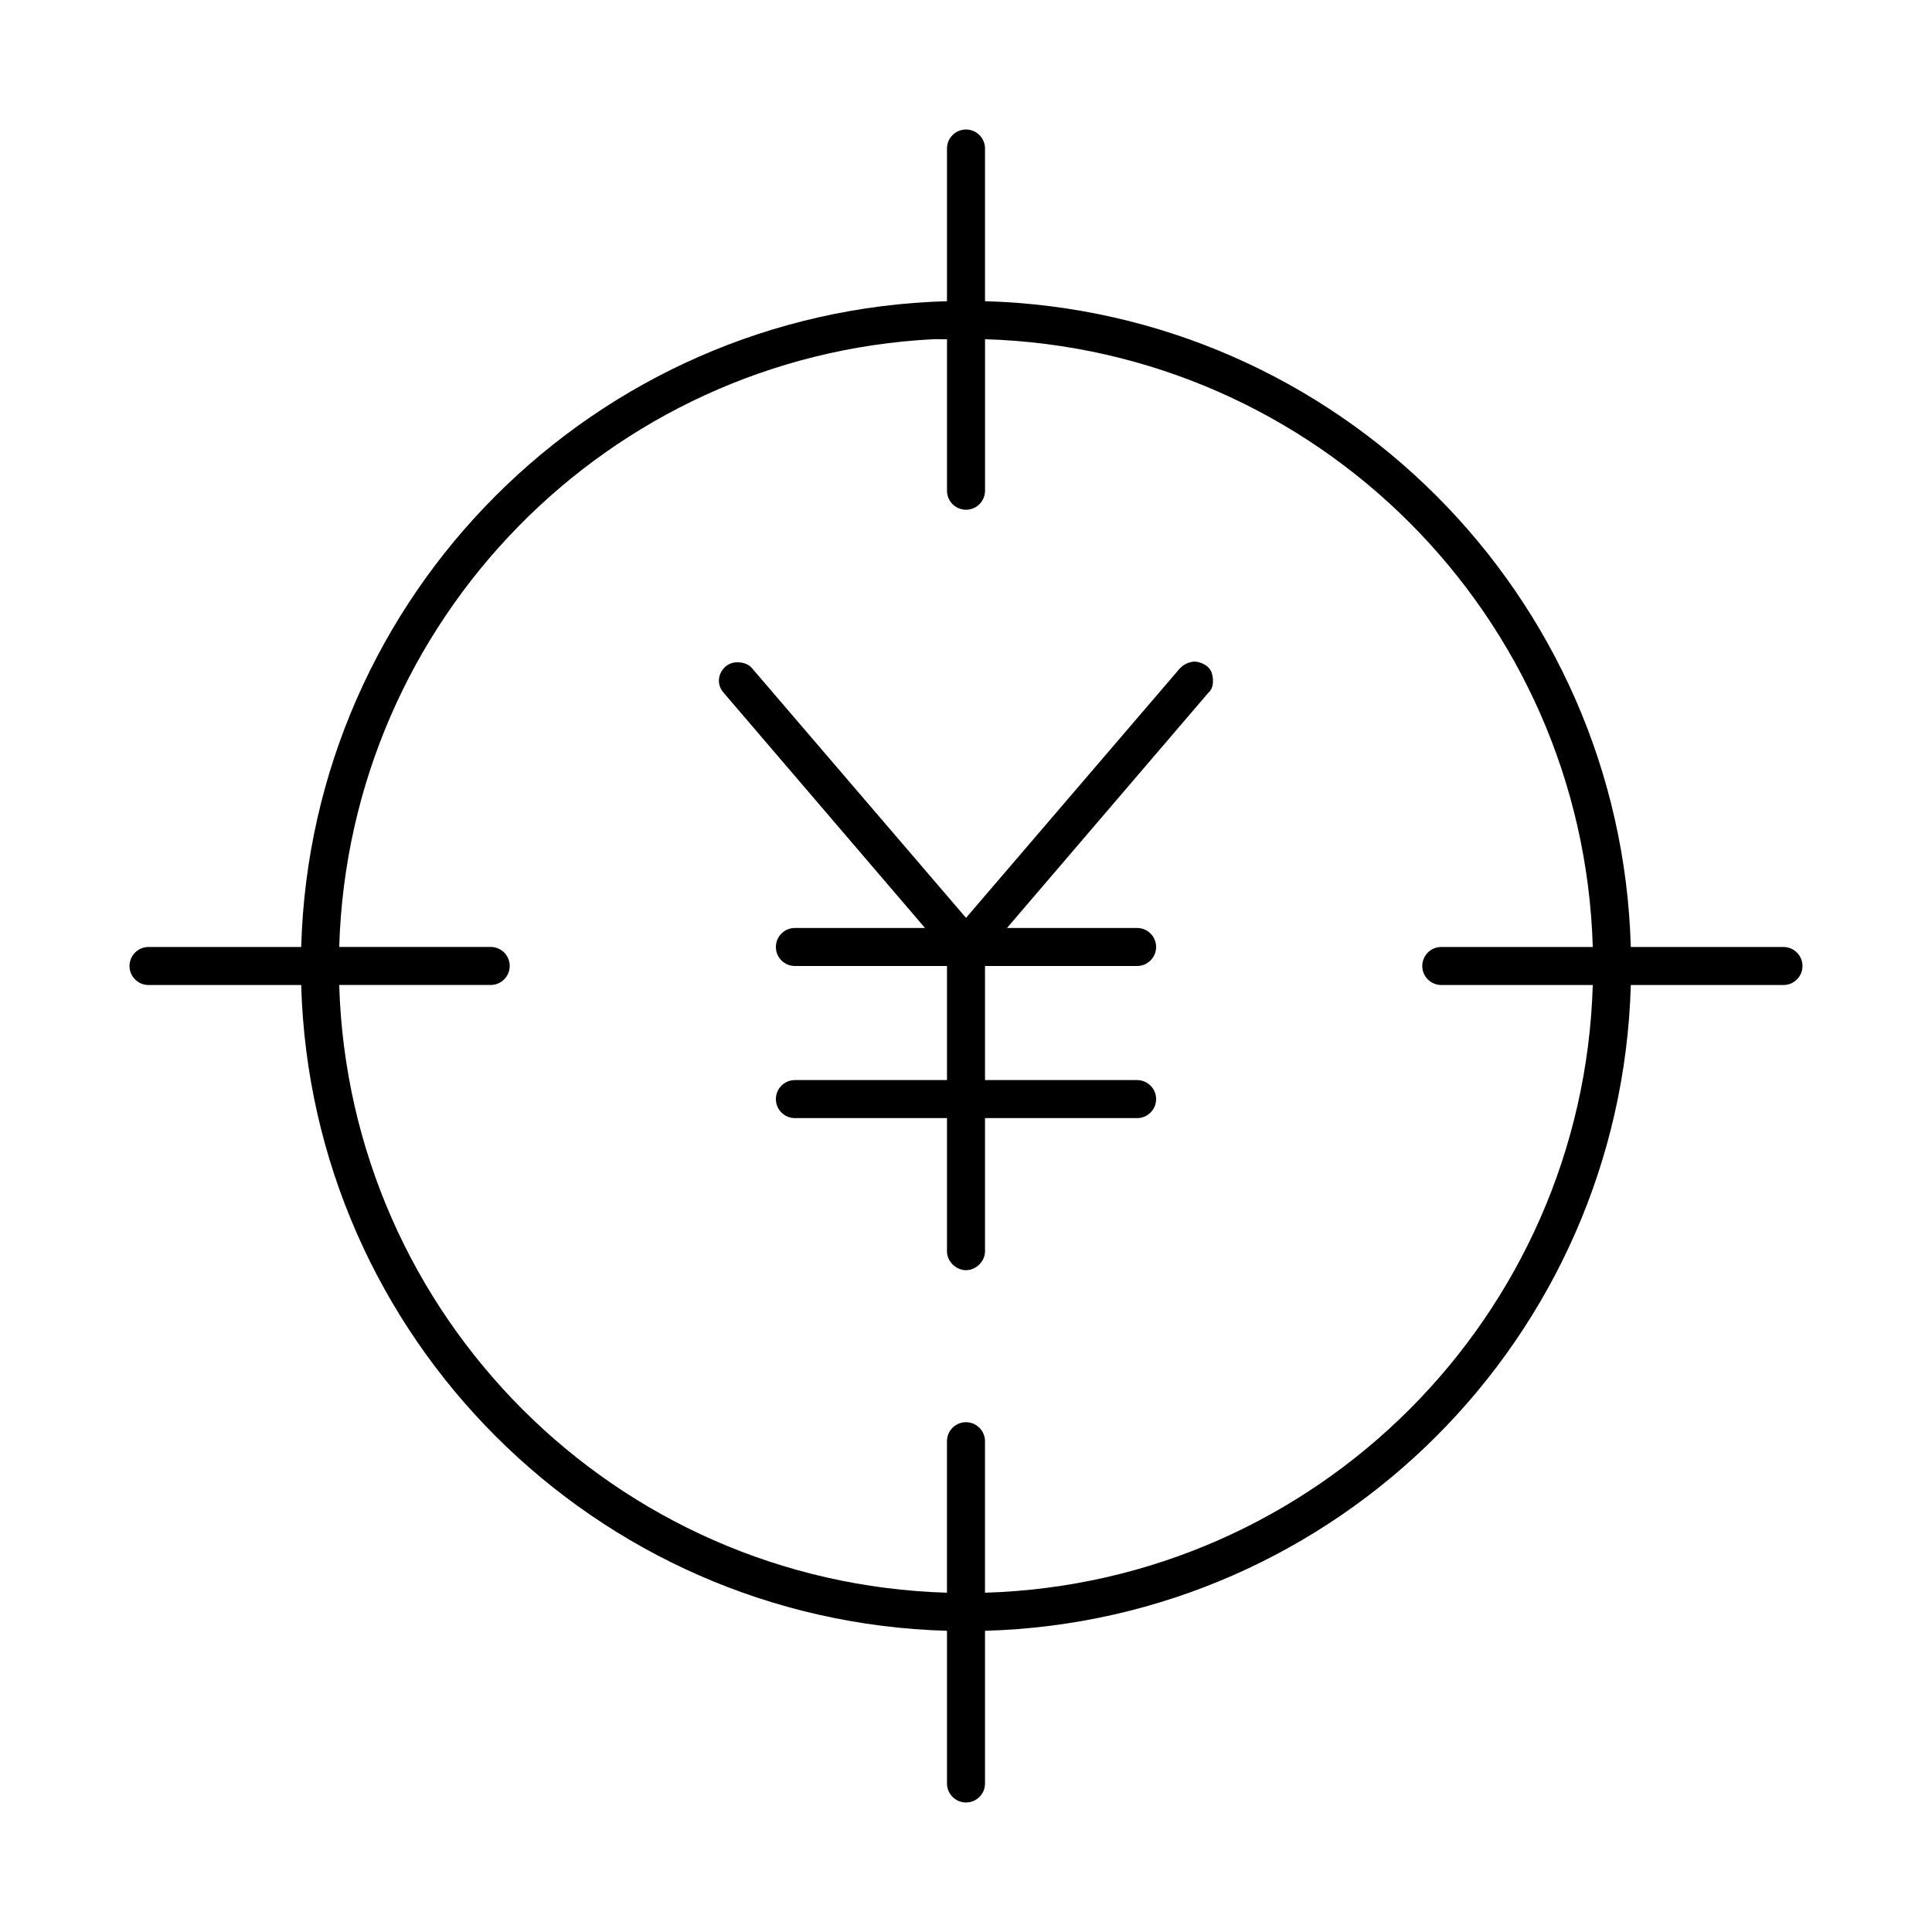 <?xml version="1.0" encoding="UTF-8"?>
<!-- The Best Svg Icon site in the world: iconSvg.co, Visit us! https://iconsvg.co -->
<svg fill="#000000" width="800px" height="800px" version="1.1" viewBox="144 144 512 512" xmlns="http://www.w3.org/2000/svg">
 <path d="m400 178.32c-2.781 0-5.039 2.254-5.039 5.039v40.461c-93.344 2.613-168.52 77.797-171.14 171.14h-40.461c-2.781 0-5.039 2.254-5.039 5.039 0 2.781 2.254 5.039 5.039 5.039h40.461c2.613 93.344 77.797 168.52 171.14 171.14v40.461c0 2.781 2.254 5.039 5.039 5.039 2.781 0 5.039-2.254 5.039-5.039v-40.461c93.344-2.613 168.52-77.797 171.14-171.14h40.461c2.781 0 5.039-2.254 5.039-5.039 0-2.781-2.254-5.039-5.039-5.039h-40.461c-2.617-93.344-77.797-168.52-171.14-171.14v-40.461c0-2.781-2.254-5.039-5.039-5.039zm-8.5 55.578c1.156-0.059 2.305 0.051 3.465 0v40.148c0 2.781 2.254 5.039 5.039 5.039 2.781 0 5.039-2.254 5.039-5.039v-40.148c87.836 2.637 158.43 73.227 161.06 161.06h-40.148c-2.781 0-5.039 2.254-5.039 5.039 0 2.781 2.258 5.039 5.039 5.039h40.148c-2.641 87.828-73.234 158.42-161.07 161.05v-40.148c0-2.781-2.254-5.039-5.039-5.039-2.781 0-5.039 2.254-5.039 5.039v40.148c-87.832-2.637-158.43-73.227-161.06-161.06h40.148c2.781 0 5.039-2.254 5.039-5.039 0-2.781-2.254-5.039-5.039-5.039h-40.148c2.598-86.672 71.383-156.7 157.6-161.06zm68.488 85.492c-1.078 0.152-2.285 0.695-3.305 1.73l-56.68 66.125-56.68-66.125c-1.035-1.305-2.906-1.727-4.566-1.574-3.621 0.449-5.738 4.977-2.992 8.031l53.371 62.348h-34.48c-2.781 0-5.039 2.258-5.039 5.039s2.254 5.039 5.039 5.039h40.305v30.23h-40.305c-2.781 0-5.039 2.258-5.039 5.039s2.254 5.039 5.039 5.039h40.305v35.266c-0.051 2.66 2.375 5.039 5.039 5.039s5.074-2.379 5.039-5.039v-35.266h40.305c2.781 0 5.039-2.258 5.039-5.039s-2.254-5.039-5.039-5.039h-40.305v-30.23h40.305c2.781 0 5.039-2.258 5.039-5.039s-2.254-5.039-5.039-5.039h-34.48l53.371-62.348c1.672-1.414 1.305-4.16 0.785-5.512-0.785-2.043-3.785-3.004-5.039-2.676z"/>
</svg>